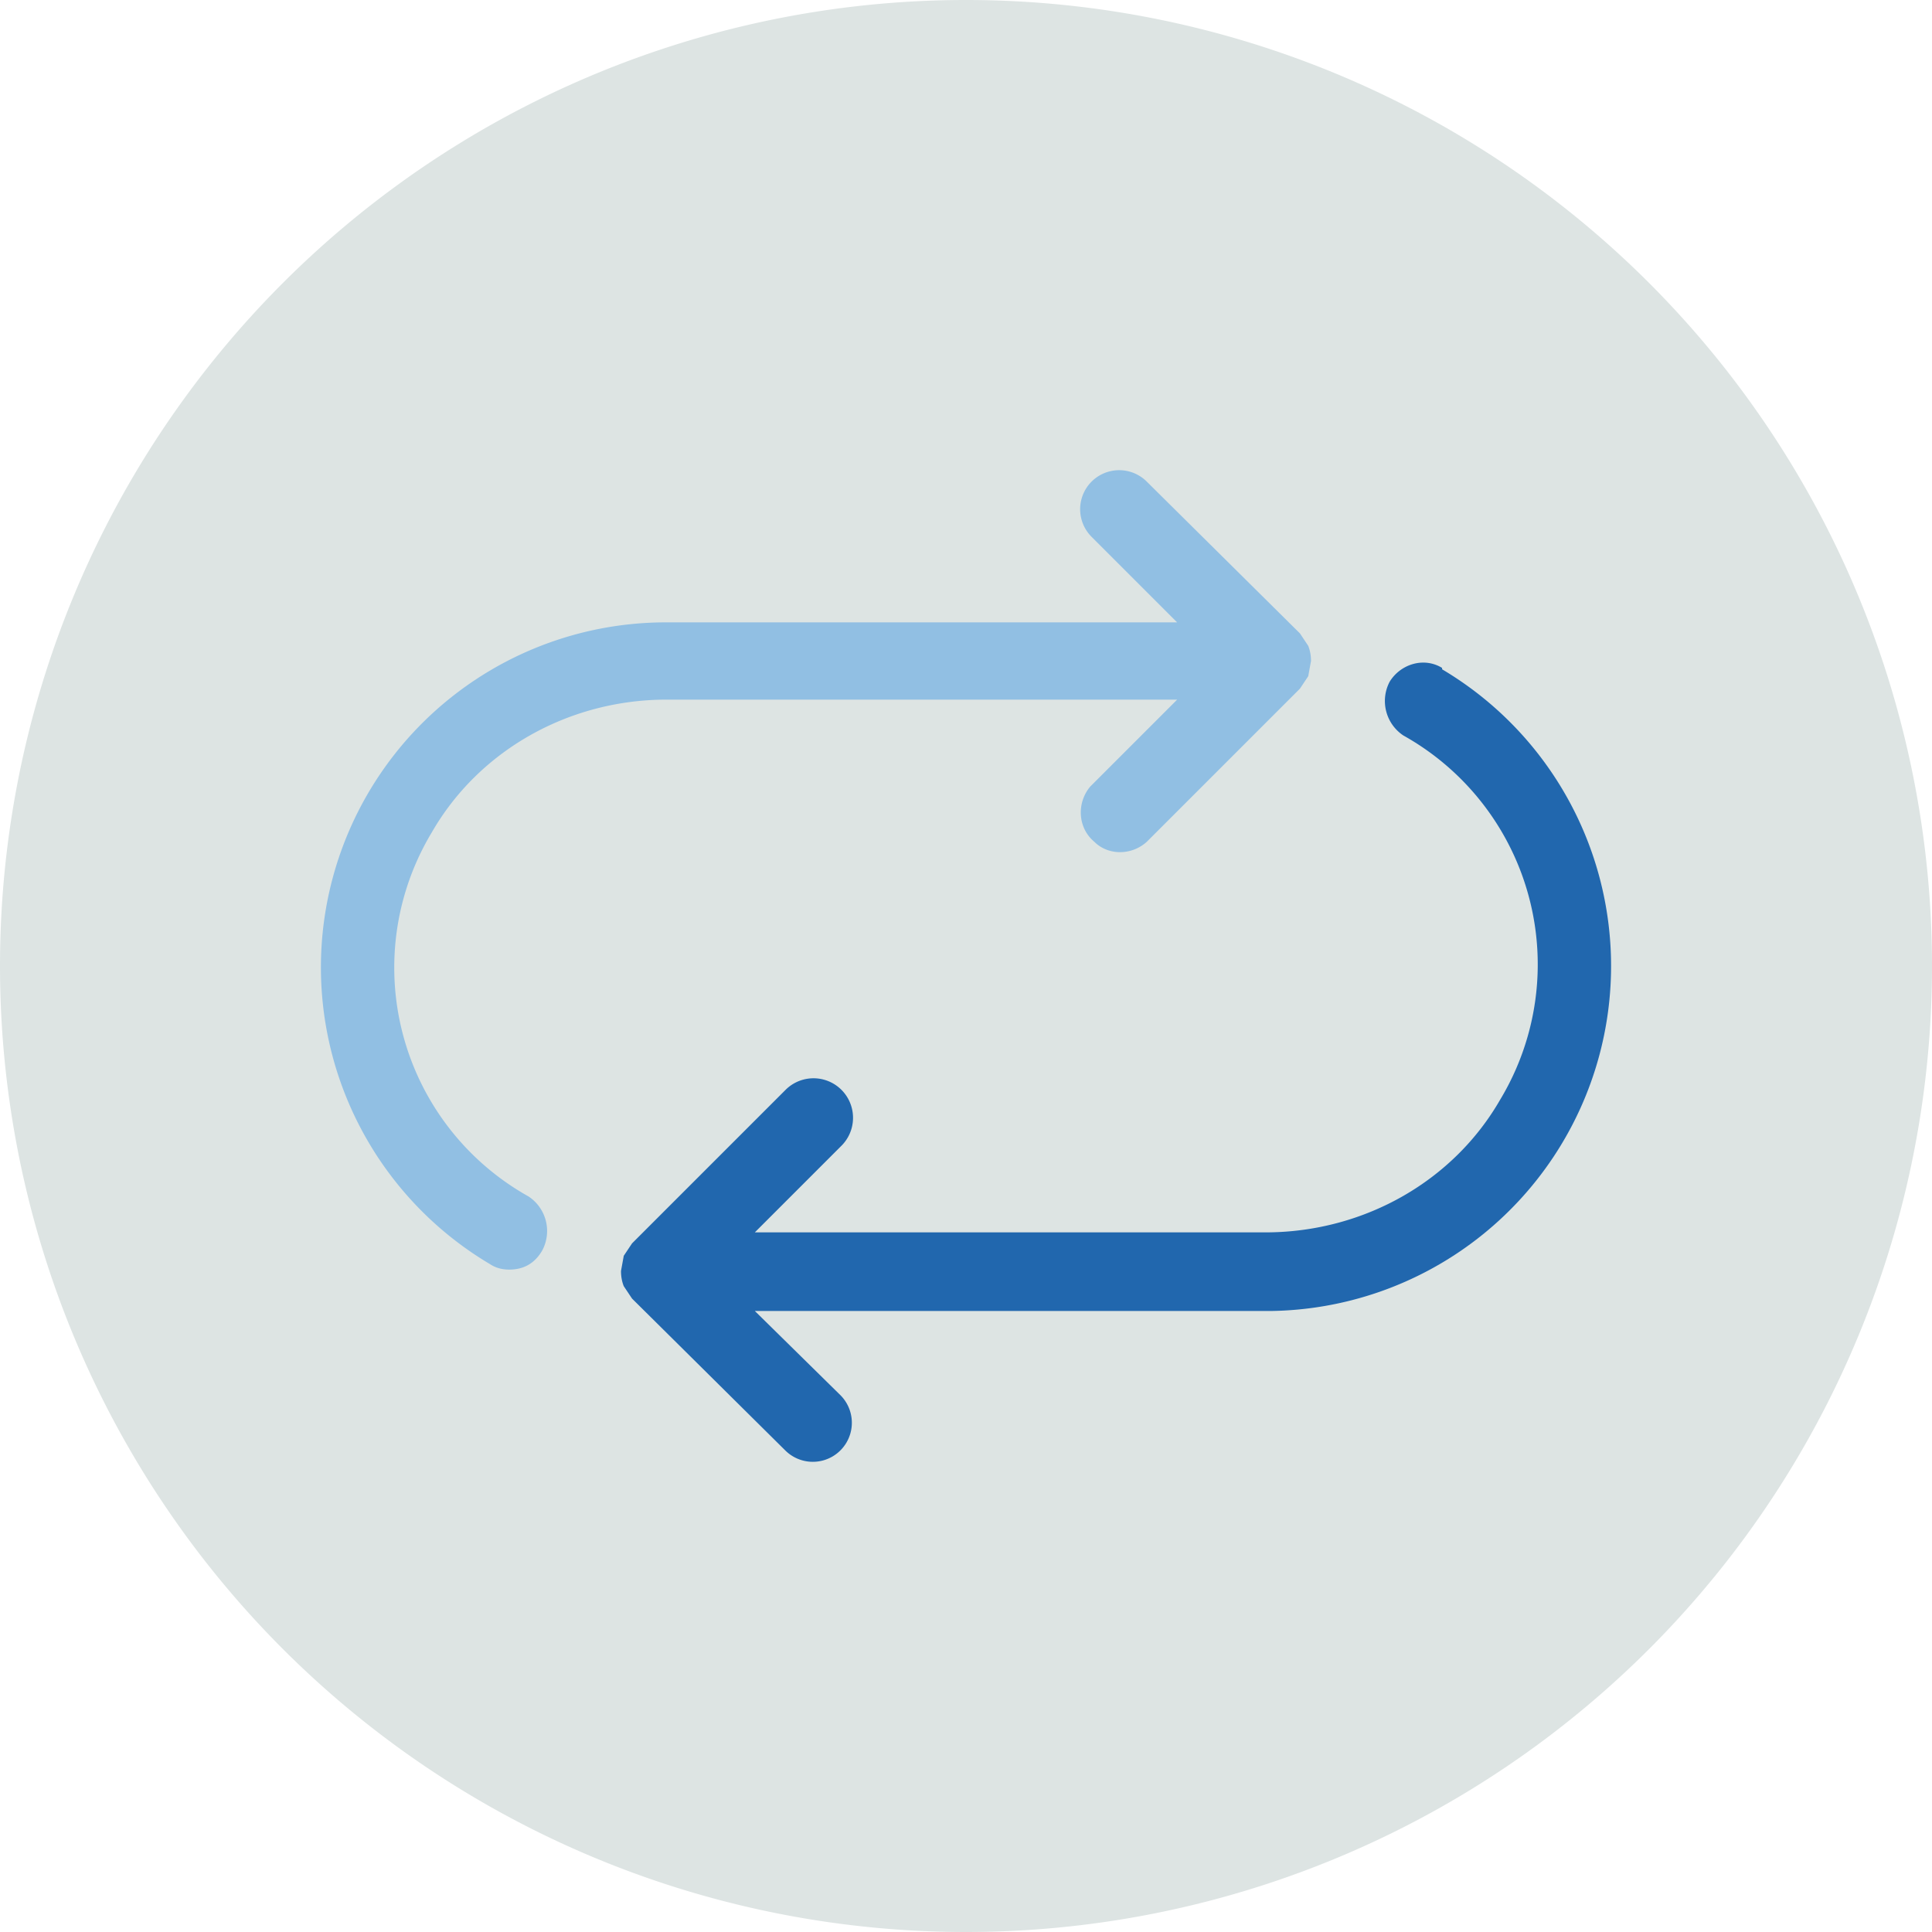 <svg xmlns="http://www.w3.org/2000/svg" width="140" height="140" fill="none"><g fill-rule="evenodd" clip-path="url(#a)" clip-rule="evenodd"><path fill="#dde4e3" d="M140 70A70 70 0 1 1 0 70a70 70 0 0 1 140 0"/><path fill="#2167ae" d="M104.5 48.4c-1.3-.8-3-.3-3.8 1a3 3 0 0 0 1 3.9 19 19 0 0 1 7 26.4c-3.4 5.9-9.8 9.5-16.7 9.6H54.7L61 83a2.8 2.8 0 0 0-4.1-4L45.8 90.1l-.2.3-.4.6-.2 1.1q0 .6.2 1.1l.4.6.2.3 11.1 11a2.8 2.8 0 1 0 4-4L54.7 95H92a25 25 0 0 0 12.5-46.5"/><path fill="#91bfe3" d="m94.8 46.8-.4-.6-.2-.3-11.1-11a2.8 2.8 0 1 0-4 4l6.2 6.2H48a25 25 0 0 0-12.5 46.5q.6.4 1.4.4 1.6 0 2.4-1.4a3 3 0 0 0-1-3.9 19 19 0 0 1-7-26.4c3.4-5.9 9.8-9.5 16.7-9.6h37.3L79 57c-1 1.2-.9 3 .3 4 1 1 2.7 1 3.8 0l11.1-11.1.2-.3.4-.6.2-1.1q0-.6-.2-1.1"/></g><defs><clipPath id="a"><path fill="#fff" d="M0 0h140v140H0z"/></clipPath></defs></svg>